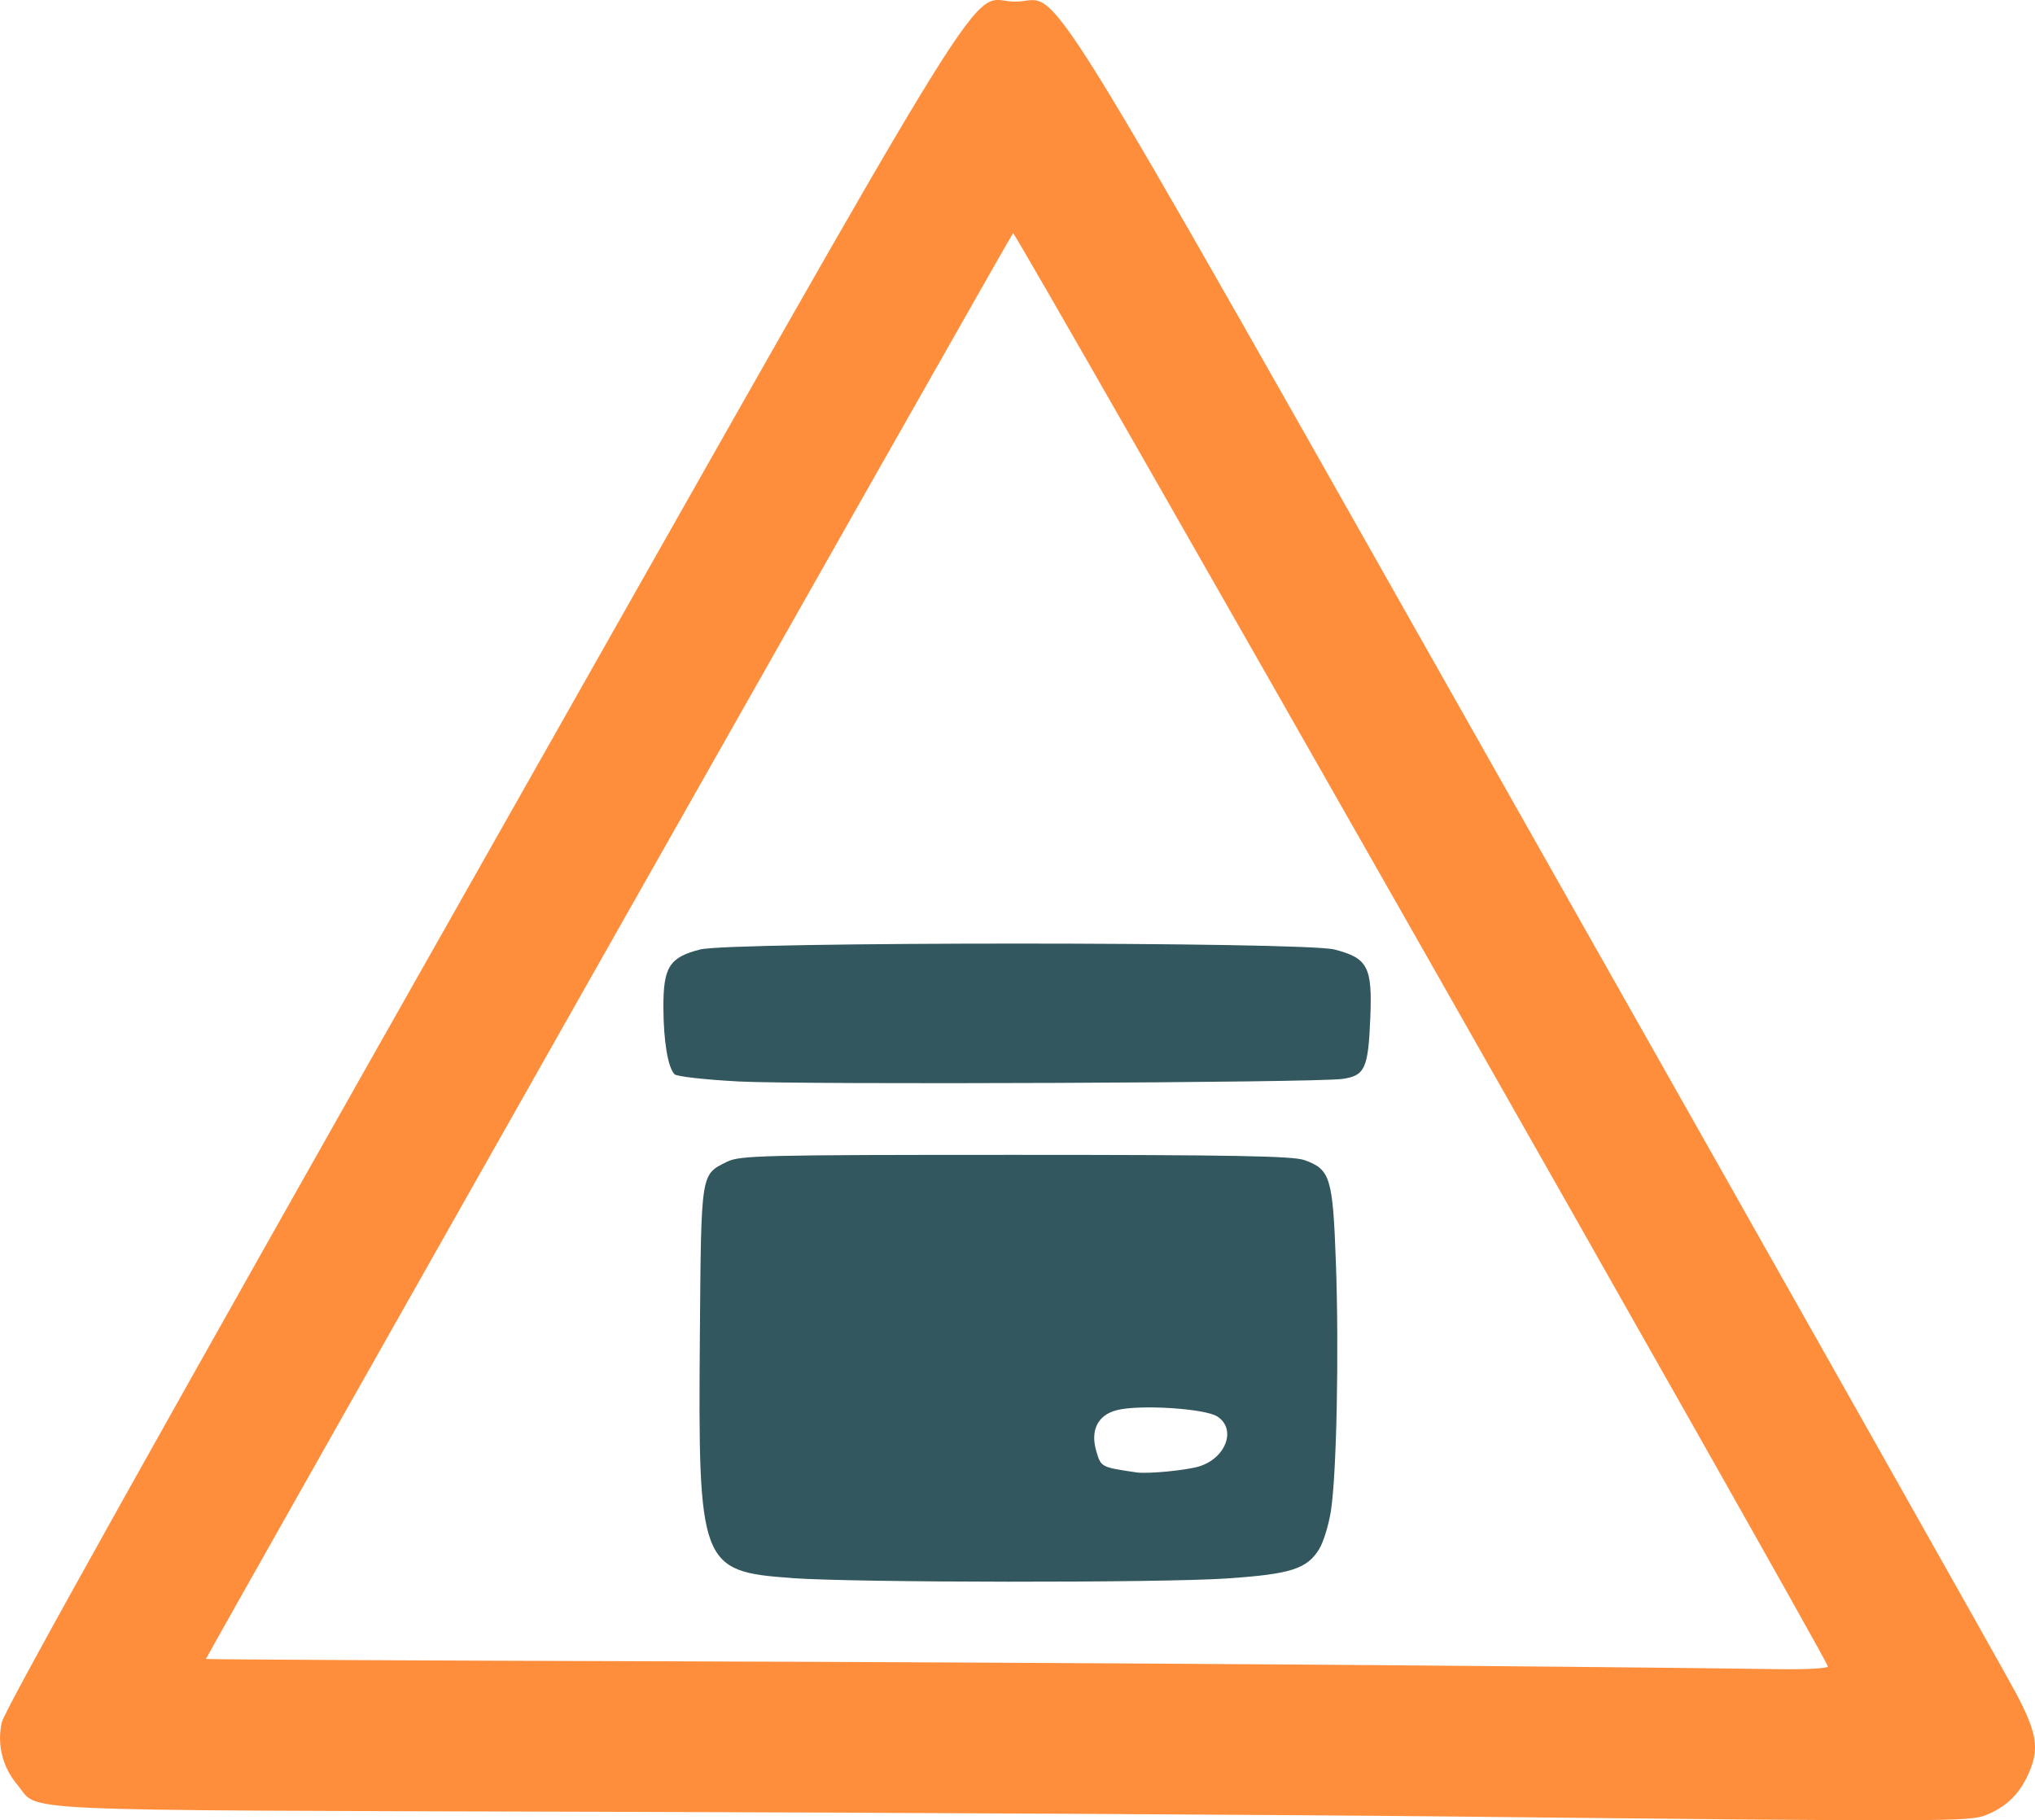 <?xml version="1.0" encoding="UTF-8" standalone="no"?>
<!-- Created with Inkscape (http://www.inkscape.org/) -->

<svg
   width="45.927mm"
   height="41.084mm"
   viewBox="0 0 45.927 41.084"
   version="1.1"
   id="svg1"
   xml:space="preserve"
   xmlns="http://www.w3.org/2000/svg"
   xmlns:svg="http://www.w3.org/2000/svg"><defs
     id="defs1" /><g
     id="layer1"
     transform="translate(81.35,-40.345)"><g
       id="g30"
       transform="translate(-94.479,47.107)"><path
         style="fill:#fe8e3c;fill-opacity:1"
         d="m 45.825,34.236 c -3.604,-0.038 -12.167,-0.086 -19.03,-0.106 -13.778,-0.041 -12.757,0.005 -13.268,-0.602 -0.343,-0.408 -0.47,-0.91 -0.357,-1.42 0.063,-0.283 3.577,-6.573 10.817,-19.357 12.049,-21.277 10.935,-19.476 12.055,-19.476 1.109,0 0.046,-1.717 11.731,18.938 5.725,10.12 10.608,18.773 10.85,19.231 0.491,0.927 0.541,1.275 0.271,1.861 -0.201,0.434 -0.485,0.708 -0.928,0.893 -0.376,0.157 -0.781,0.158 -12.141,0.038 z m 8.556,-3.39 C 54.229,30.44 36.041,-1.553 35.992,-1.5 35.928,-1.431 17.777,30.637 17.777,30.68 c 5.4e-5,0.012 4.756,0.037 10.568,0.054 8.764,0.027 19.829,0.105 24.959,0.177 0.618,0.009 1.094,-0.02 1.077,-0.064 z"
         id="path32" /><path
         style="fill:#33575e"
         d="m 30.987,28.853 c -2.053,-0.148 -2.105,-0.287 -2.063,-5.466 0.03,-3.716 0.017,-3.631 0.61,-3.927 0.291,-0.145 0.79,-0.157 6.508,-0.157 4.854,0 6.264,0.025 6.522,0.117 0.588,0.209 0.644,0.388 0.714,2.307 0.073,2.006 0.017,4.784 -0.112,5.61 -0.05,0.321 -0.17,0.71 -0.266,0.866 -0.276,0.446 -0.64,0.562 -2.071,0.66 -1.511,0.103 -8.373,0.097 -9.841,-0.008 z m 9.204,-2.518 c 0.607,-0.187 0.848,-0.842 0.413,-1.126 -0.279,-0.183 -1.761,-0.276 -2.274,-0.143 -0.429,0.111 -0.599,0.458 -0.457,0.932 0.106,0.355 0.104,0.354 0.906,0.472 0.253,0.037 1.121,-0.046 1.412,-0.135 z M 29.775,17.645 c -0.732,-0.039 -1.371,-0.111 -1.421,-0.16 -0.151,-0.151 -0.251,-0.748 -0.253,-1.513 -0.003,-0.907 0.136,-1.127 0.827,-1.304 0.691,-0.178 13.626,-0.178 14.317,0 0.754,0.194 0.857,0.391 0.81,1.539 -0.047,1.149 -0.12,1.309 -0.63,1.382 -0.603,0.087 -12.171,0.135 -13.651,0.057 z"
         id="path31" /></g></g></svg>
